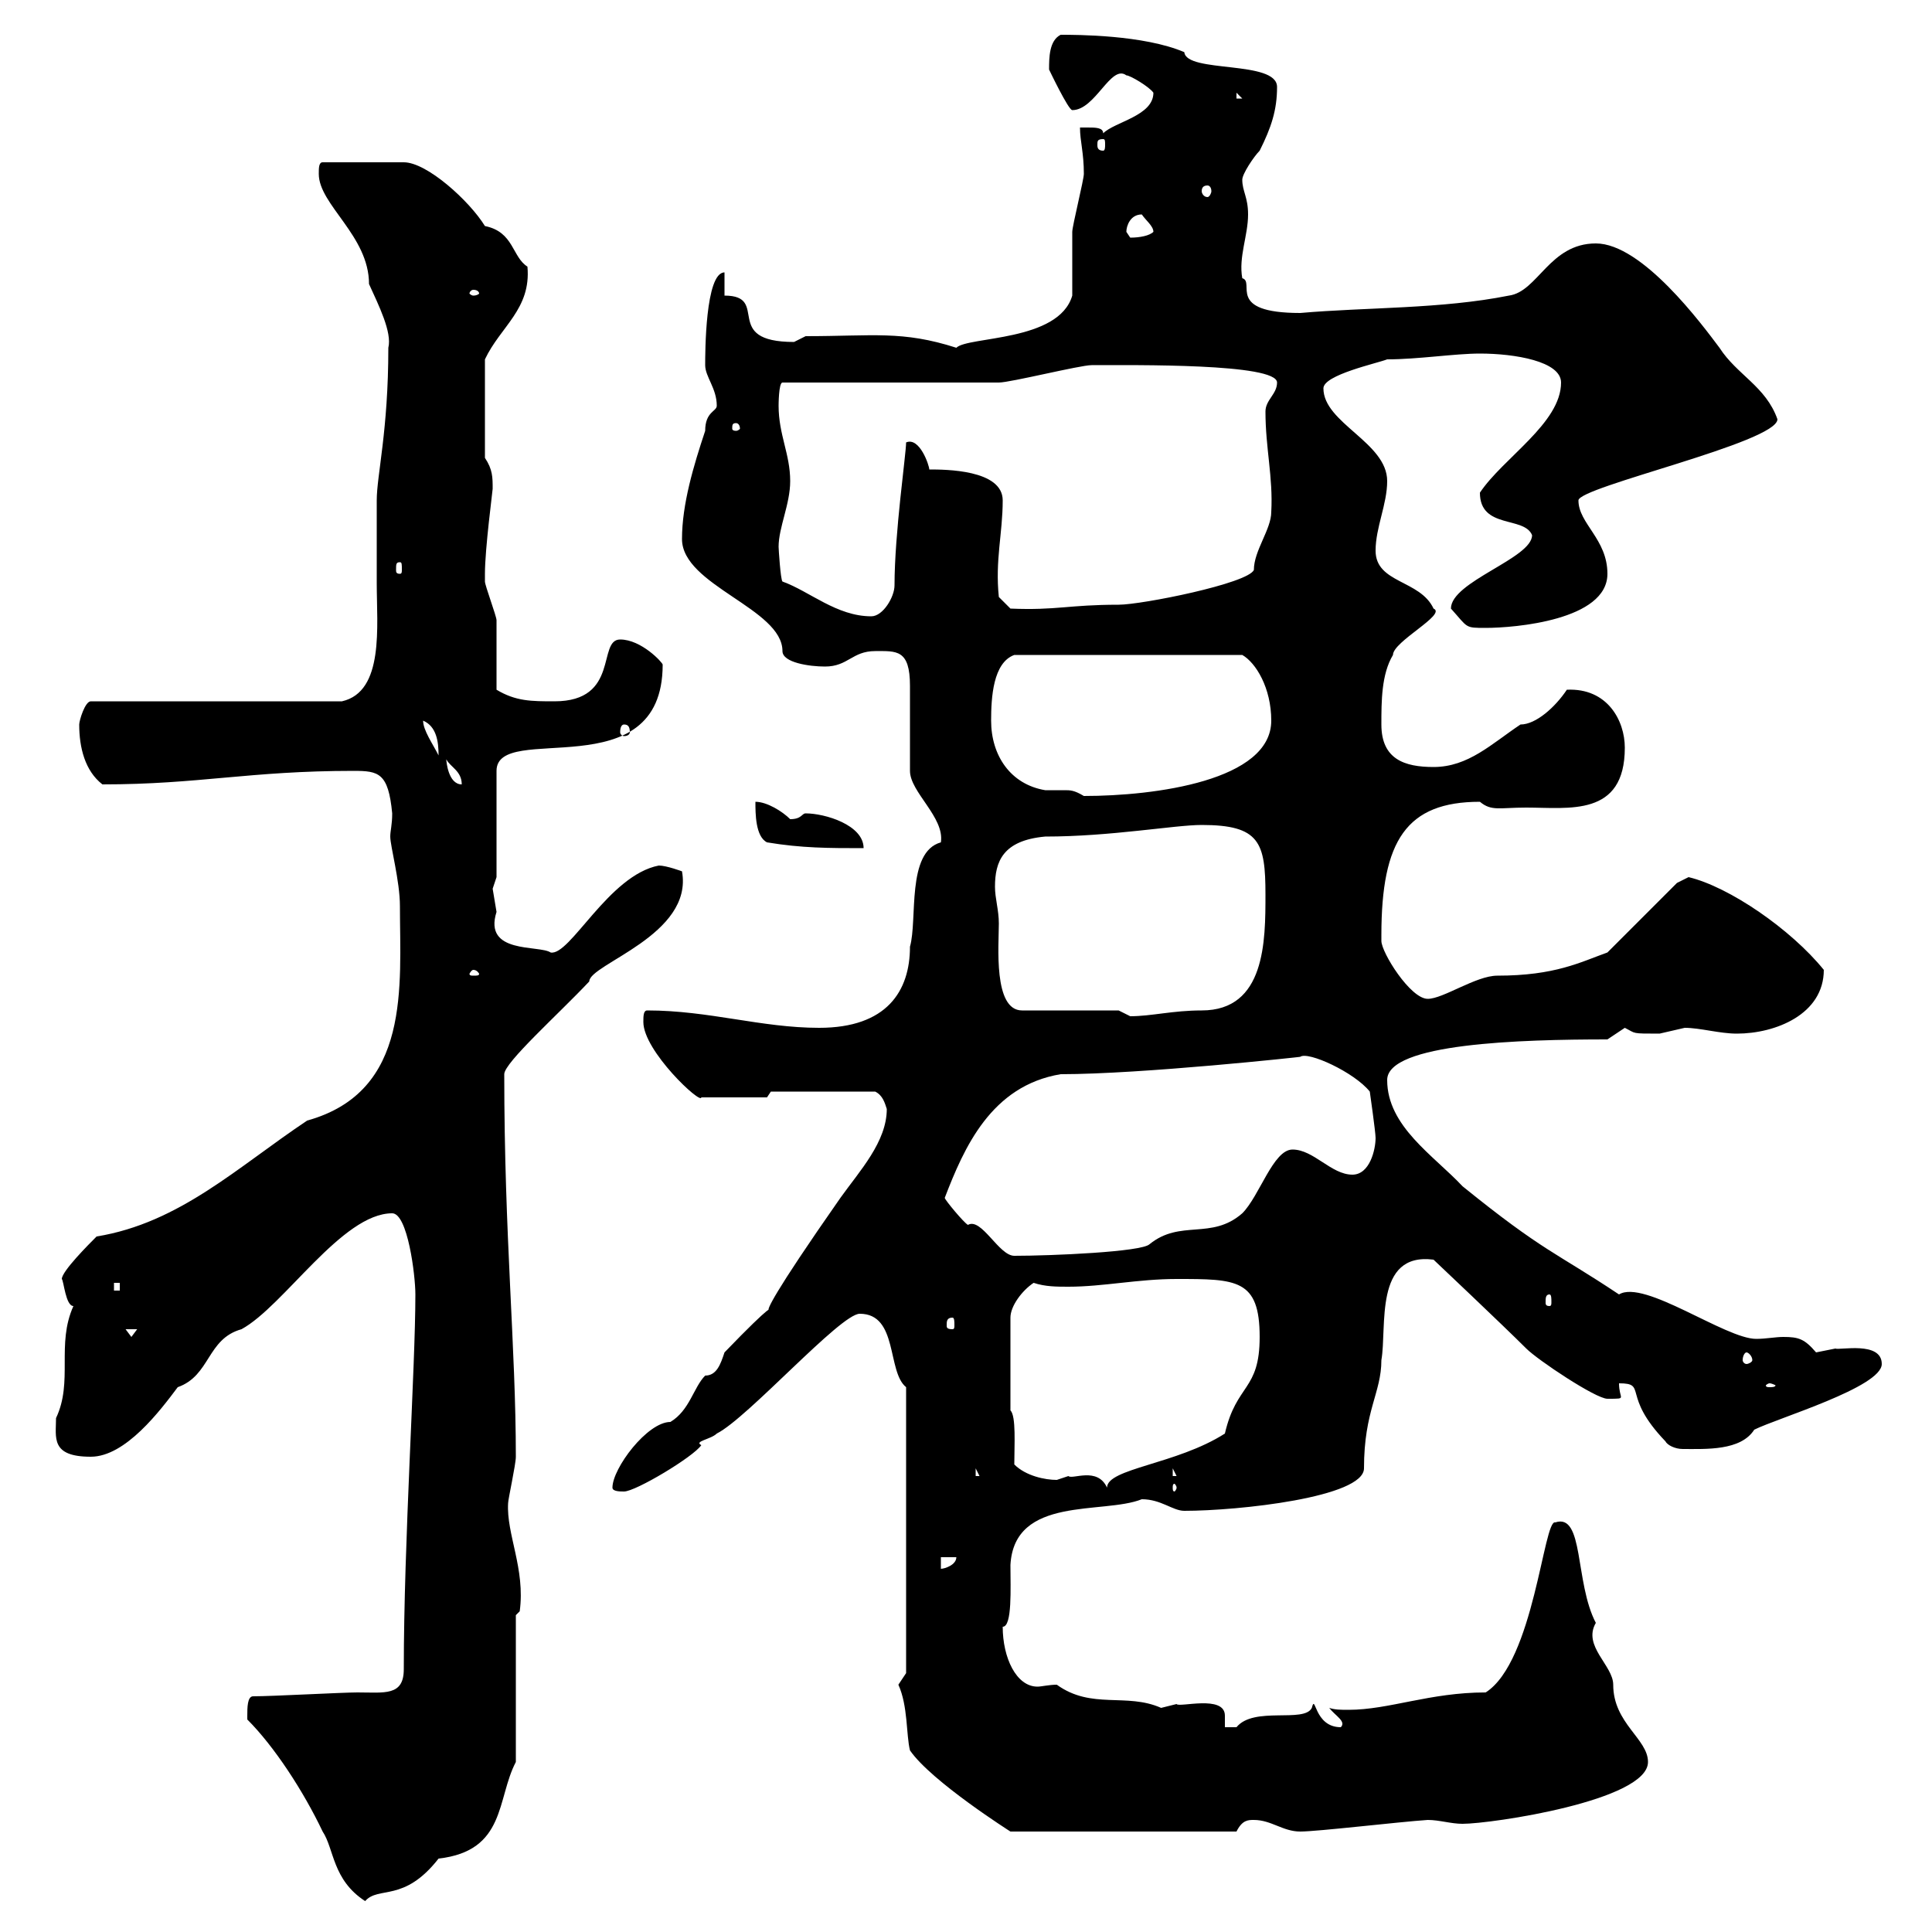 <svg xmlns="http://www.w3.org/2000/svg" xmlns:xlink="http://www.w3.org/1999/xlink" width="300" height="300"><path d="M38.40 266.40C38.40 266.40 38.40 267 38.40 267C42.60 271.20 47.10 278.10 50.10 284.40C51.90 287.10 51.60 291.90 56.70 295.20C58.80 292.80 62.70 295.50 68.10 288.60C78.60 287.40 77.10 279.30 80.10 273.60L80.10 250.80L80.70 250.20C81.60 243.60 78.60 238.20 78.90 233.40C78.90 232.80 80.10 227.40 80.10 226.20C80.10 209.10 78.30 192 78.30 166.80C78.30 165 86.70 157.50 91.50 152.40C91.50 149.70 107.70 145.20 105.90 135.30C105.90 135.30 103.50 134.40 102.30 134.40C94.50 135.90 88.50 148.50 85.50 147.90C83.70 146.70 75 148.20 77.10 141.60C77.10 141.60 76.50 138 76.50 138C76.50 138 77.10 136.20 77.10 136.20L77.10 119.70C77.10 111.90 102.90 122.70 102.90 103.20C102.90 102.90 99.60 99.30 96.30 99.30C92.70 99.30 96.30 108.90 86.10 108.90C82.50 108.90 80.10 108.90 77.10 107.10C77.10 105.30 77.10 98.10 77.10 96.30C77.10 95.70 75.30 90.90 75.30 90.30C75.30 89.10 75.30 89.10 75.30 89.10C75.30 85.20 76.50 76.20 76.50 75.90C76.50 74.10 76.50 72.90 75.30 71.10L75.30 55.80C77.70 50.70 82.50 48 81.90 41.40C79.50 39.90 79.80 36 75.30 35.10C72.90 31.20 66.30 25.20 62.70 25.20L50.10 25.20C49.50 25.20 49.50 26.10 49.50 27C49.50 31.80 57.30 36.60 57.30 44.10C58.80 47.40 60.90 51.60 60.30 54C60.30 66.90 58.50 73.80 58.50 77.70C58.50 81.60 58.50 85.80 58.50 90.60C58.50 97.20 59.70 107.40 53.10 108.90L14.10 108.90C13.20 108.90 12.30 111.90 12.30 112.50C12.30 116.10 13.20 119.70 15.90 121.80C30.90 121.80 38.70 119.70 54.90 119.70C58.80 119.70 60.30 120 60.90 126.30C60.90 128.10 60.60 129 60.60 129.90C60.60 131.40 62.10 136.80 62.10 140.70C62.10 153 63.90 169.50 47.70 174C36.90 181.20 27.90 189.90 15 192C13.80 193.20 9.60 197.40 9.60 198.60C9.90 198.90 10.20 202.80 11.40 202.80C8.70 208.80 11.40 214.50 8.70 220.20C8.70 223.20 7.80 226.20 14.10 226.20C19.50 226.20 24.90 219 27.60 215.40C32.70 213.60 32.10 207.90 37.50 206.40C44.10 202.80 53.10 188.40 60.90 188.40C63.30 188.40 64.50 198 64.50 201C64.50 212.40 62.70 239.40 62.70 259.20C62.70 263.40 59.70 262.80 55.50 262.80C53.10 262.80 42.30 263.40 39.30 263.40C38.40 263.40 38.40 265.20 38.40 266.40ZM139.50 261.60C141 264.90 140.70 269.40 141.30 271.80C144.60 276.60 156.90 284.40 156.90 284.40L192 284.40C192.90 282.60 193.80 282.60 194.70 282.60C197.40 282.60 199.20 284.40 201.90 284.40C204.60 284.40 217.20 282.90 221.70 282.60C223.50 282.60 225.30 283.20 227.10 283.20C231.60 283.20 255.90 279.60 255.90 273.60C255.90 270 250.50 267.60 250.50 261.60C250.50 258.60 245.70 255.60 247.80 252C244.50 245.70 246 234.90 241.50 236.40C239.70 235.80 238.20 258 230.70 262.80C222 262.80 215.70 265.50 209.40 265.50C208.20 265.50 207.30 265.50 206.40 265.20C207.30 266.40 209.10 267.30 208.20 268.20C204 268.20 204.30 262.80 203.70 265.20C202.50 267.60 194.70 264.90 192 268.20C192 268.20 190.20 268.20 190.20 268.20C190.20 267.60 190.20 267 190.20 266.40C190.20 263.10 183 265.20 182.70 264.60C182.70 264.60 180.30 265.20 180.30 265.20C174.90 262.80 169.50 265.50 164.10 261.60C162.90 261.60 161.70 261.90 161.10 261.90C157.80 261.90 155.70 257.40 155.70 252.60C157.20 252.60 156.90 246.60 156.90 243C157.50 232.20 171.30 235.20 177.30 232.80C180.30 232.80 182.10 234.60 183.90 234.60C192.30 234.60 211.80 232.50 211.80 228C211.80 219 214.50 216.30 214.50 211.20C215.40 206.10 213.30 194.40 222.60 195.60C222.60 195.60 233.40 205.80 237 209.40C238.80 211.20 247.80 217.20 249.60 217.20C251.40 217.20 251.70 217.20 251.70 216.90C251.70 216.60 251.40 216 251.40 214.80C255.90 214.80 251.70 216.60 258.60 223.80C258.90 224.40 260.10 225 261.30 225C264.90 225 270.30 225.30 272.40 222C276 220.20 292.20 215.40 292.20 211.80C292.20 208.20 285.60 209.70 285 209.40C285 209.40 282 210 282 210C280.20 207.90 279.30 207.60 276.90 207.60C275.70 207.60 274.20 207.90 272.70 207.90C267.90 207.90 255.30 198.60 251.40 201C241.50 194.40 239.70 194.40 227.10 184.20C222.60 179.40 215.40 174.90 215.40 167.70C215.40 162 236.10 161.40 249.60 161.40C249.60 161.40 252.30 159.60 252.30 159.60C254.10 160.50 253.20 160.50 257.70 160.50C257.70 160.50 261.60 159.60 261.60 159.60C264 159.60 267 160.50 269.70 160.50C275.70 160.50 283.20 157.50 283.20 150.60C278.10 144.30 268.50 137.70 262.20 136.20L260.40 137.10L249.60 147.90C245.40 149.40 241.50 151.50 232.50 151.50C229.20 151.50 224.10 155.10 221.70 155.10C219 155.10 214.50 147.90 214.50 146.10C214.50 145.20 214.50 145.20 214.50 145.20C214.50 130.50 218.40 124.50 229.80 124.50C231.60 126 232.80 125.40 237 125.40C243.60 125.40 252.30 126.90 252.30 116.10C252.30 111.90 249.60 106.80 243.30 107.10C241.50 109.80 238.50 112.50 236.10 112.50C231.60 115.50 228 119.10 222.60 119.10C218.10 119.10 214.50 117.90 214.50 112.50C214.50 108.90 214.50 104.70 216.30 101.70C216.30 99.60 224.70 95.40 222.60 94.50C220.50 90 213.60 90.60 213.60 85.50C213.60 81.90 215.40 78.30 215.40 74.70C215.40 68.70 205.50 65.70 205.50 60.30C205.50 58.20 213.90 56.40 215.40 55.80C220.20 55.80 225.90 54.90 229.80 54.90C235.20 54.90 242.40 56.10 242.40 59.40C242.40 65.70 233.40 71.10 229.80 76.50C229.80 82.20 236.70 80.10 237.90 83.10C237.90 86.70 225.30 90.30 225.30 94.50C228 97.50 227.40 97.50 230.70 97.50C235.20 97.50 249.60 96.30 249.60 89.10C249.60 83.70 245.10 81.30 245.10 77.70C245.10 75.60 276 68.70 276 65.10C274.20 60 269.70 58.20 267 54C264.30 50.40 255 37.80 247.80 37.80C240.60 37.80 238.80 45.30 234.30 45.90C223.80 48 212.10 47.70 201.90 48.60C190.20 48.60 195 43.80 192.90 43.20C192.30 39.90 193.80 36.60 193.80 33.30C193.80 30.60 192.90 29.70 192.90 27.90C192.90 27 194.70 24.30 195.60 23.40C197.40 19.80 198.30 17.10 198.30 13.50C198.30 9.30 184.20 11.40 183.90 8.10C177.60 5.40 167.10 5.40 164.70 5.40C162.90 6.30 162.90 9 162.90 10.80C162.90 10.80 165.90 17.10 166.50 17.10C170.10 17.10 172.50 9.90 174.90 11.70C175.50 11.70 178.50 13.50 179.10 14.40C179.10 18 173.10 18.90 171.30 20.70C171.30 19.80 170.10 19.80 168.90 19.80C168.30 19.80 167.70 19.80 167.70 19.80C167.70 21.90 168.30 23.70 168.30 27C168.30 27.90 166.50 35.10 166.50 36C166.50 37.80 166.50 44.10 166.50 45.90C164.40 53.10 150.30 52.20 148.50 54C140.10 51.30 135.60 52.20 125.10 52.20C125.10 52.20 123.30 53.10 123.30 53.10C111.90 53.10 119.70 45.90 112.50 45.90L112.50 42.30C109.50 42.30 109.50 54.90 109.50 56.70C109.50 58.50 111.30 60.30 111.30 63C111.30 63.90 109.50 63.90 109.50 66.90C107.70 72.30 105.90 78.30 105.90 83.70C105.90 90.90 121.50 94.50 121.50 101.10C121.50 102.90 125.70 103.50 128.10 103.50C131.70 103.50 132.30 101.10 135.90 101.10C139.20 101.10 141.30 100.80 141.30 106.50L141.30 119.70C141.30 123 146.70 126.90 146.10 130.80C140.70 132.30 142.50 142.80 141.30 147C141.30 153.90 137.70 159.60 127.20 159.60C118.20 159.60 110.10 156.90 100.50 156.90C99.90 156.90 99.90 157.80 99.90 158.70C99.90 163.20 108.90 171.60 108.90 170.40L119.10 170.40L119.70 169.50L135.90 169.50C137.10 170.10 137.40 171.30 137.70 172.20C137.70 177.30 133.50 181.80 130.50 186C108.90 216.90 128.40 193.50 112.50 210C111.90 211.80 111.30 213.60 109.50 213.60C107.70 215.40 107.10 219 104.10 220.80C100.50 220.80 95.10 228 95.10 231C95.10 231.60 96.30 231.60 96.90 231.60C98.70 231.60 107.70 226.20 108.90 224.40C107.70 223.80 110.40 223.50 111.30 222.60C116.10 220.20 130.50 204 133.50 204C139.50 204 137.70 213 140.70 215.40L140.70 259.80C140.70 259.80 139.50 261.60 139.50 261.60ZM146.10 241.80L148.50 241.80C148.50 243 146.70 243.60 146.10 243.60ZM182.70 231C182.70 231.30 182.40 231.60 182.40 231.60C182.10 231.60 182.10 231.30 182.10 231C182.10 230.70 182.10 230.40 182.40 230.40C182.40 230.40 182.70 230.70 182.70 231ZM157.50 227.40C157.50 224.40 157.80 219.90 156.90 219L156.90 204.60C156.90 202.80 158.70 200.40 160.50 199.20C162.30 199.80 164.10 199.80 165.90 199.80C171.30 199.80 176.70 198.60 182.70 198.60C192 198.60 195.60 198.60 195.60 207.60C195.60 216 192 214.80 190.20 222.60C182.70 227.40 171.90 228 171.90 231C170.40 227.70 166.50 229.80 165.90 229.20C165.90 229.20 164.10 229.80 164.10 229.80C162.30 229.80 159.30 229.20 157.50 227.40ZM151.50 228L152.10 229.20L151.50 229.20ZM182.10 228L182.70 229.20L182.10 229.20ZM274.80 214.80C275.10 214.80 275.70 215.10 275.70 215.10C275.70 215.40 275.10 215.40 274.80 215.40C274.50 215.40 274.20 215.40 274.20 215.10C274.20 215.10 274.50 214.80 274.80 214.80ZM271.20 210C271.50 210 272.10 210.60 272.10 211.20C272.10 211.50 271.50 211.80 271.20 211.80C270.90 211.80 270.60 211.50 270.60 211.20C270.60 210.60 270.90 210 271.20 210ZM19.50 206.40L21.30 206.40L20.40 207.60ZM147.90 204.60C148.20 204.60 148.20 205.20 148.20 205.80C148.20 206.10 148.20 206.40 147.90 206.40C147 206.40 147 206.10 147 205.80C147 205.20 147 204.60 147.90 204.60ZM240.60 201C240.90 201 240.90 201.60 240.90 202.20C240.90 202.50 240.90 202.80 240.60 202.80C240 202.80 240 202.50 240 202.20C240 201.60 240 201 240.60 201ZM17.70 199.20L18.60 199.20L18.60 200.40L17.70 200.40ZM146.70 186C149.70 178.20 153.90 168.60 164.70 166.80C177.30 166.80 202.20 164.10 201.90 164.10C203.10 163.20 210.30 166.50 212.70 169.50C212.70 169.50 213.60 175.80 213.60 176.70C213.60 178.50 212.70 182.40 210 182.40C206.70 182.40 204 178.50 200.70 178.50C197.70 178.50 195.60 185.70 192.90 188.40C188.10 192.60 183.30 189.30 178.50 193.20C177.30 194.40 163.20 195 157.50 195C155.10 195 152.40 189 150.30 190.20C149.70 189.90 146.70 186.30 146.70 186ZM173.70 156.90L158.70 156.90C154.20 156.90 155.10 146.70 155.10 143.40C155.10 141.30 154.50 139.50 154.50 137.70C154.50 133.80 155.70 130.50 162.30 129.90C172.50 129.90 182.40 128.10 186.60 128.10C195.60 128.10 196.50 130.80 196.50 138.90C196.50 146.10 196.50 156.90 186.60 156.90C182.10 156.90 178.80 157.80 175.50 157.80C175.50 157.80 173.70 156.90 173.70 156.90ZM73.50 150.60C74.10 150.60 74.40 151.20 74.40 151.20C74.40 151.50 74.10 151.50 73.50 151.50C73.20 151.50 72.90 151.50 72.90 151.20C72.90 151.20 73.20 150.60 73.50 150.60ZM119.10 130.80C124.50 131.70 128.70 131.70 134.10 131.70C134.10 128.10 128.10 126.30 125.10 126.30C124.50 126.30 124.50 127.20 122.70 127.20C121.50 126 119.10 124.50 117.30 124.50C117.30 126.30 117.30 129.90 119.10 130.80ZM153.90 111.90C153.90 108.30 154.20 102.90 157.50 101.70L192.90 101.70C195 102.90 197.40 106.80 197.40 111.90C197.40 121.20 179.40 123.60 168.30 123.60C166.80 122.70 166.20 122.70 165.30 122.70C164.70 122.70 163.50 122.70 162.30 122.70C156.90 121.80 153.90 117.30 153.90 111.90ZM69.30 117.90C69.90 119.10 71.70 119.70 71.70 121.80C69.60 121.80 69.30 118.20 69.30 117.90ZM65.70 111.90C67.80 112.80 68.10 115.20 68.10 117.30C67.20 115.50 65.70 113.40 65.70 111.90ZM96.90 112.50C97.50 112.50 97.80 112.80 97.80 113.70C97.80 114 97.50 114.30 96.90 114.30C96.60 114.30 96.30 114 96.30 113.70C96.30 112.80 96.60 112.50 96.90 112.50ZM120.90 84.90C120.90 81.90 122.70 78.30 122.70 74.70C122.70 70.50 120.90 67.50 120.90 63C120.90 63 120.90 59.40 121.50 59.40L155.10 59.40C156.90 59.40 167.70 56.70 169.50 56.70C176.10 56.70 198.30 56.40 198.30 59.40C198.30 61.20 196.50 62.10 196.50 63.90C196.50 69.60 197.70 74.10 197.40 79.50C197.40 82.20 194.70 85.50 194.70 88.50C193.80 90.60 177.30 93.90 173.70 93.90C165.90 93.90 164.10 94.80 156.90 94.50L155.10 92.70C154.50 87 155.70 82.80 155.70 77.70C155.70 72.90 146.70 72.90 144.30 72.90C144.30 72.30 142.80 67.80 140.70 68.70C140.70 70.50 138.90 82.80 138.90 90.90C138.90 92.70 137.10 95.70 135.30 95.70C129.90 95.70 125.70 91.80 121.50 90.30C121.20 90 120.90 85.20 120.90 84.90ZM62.10 87.30C62.40 87.30 62.40 87.60 62.40 88.50C62.40 88.80 62.40 89.10 62.10 89.10C61.50 89.10 61.50 88.80 61.50 88.50C61.50 87.60 61.50 87.30 62.10 87.30ZM114.30 65.70C114.60 65.70 114.90 66 114.90 66.60C114.90 66.60 114.60 66.90 114.30 66.90C113.70 66.90 113.70 66.60 113.70 66.60C113.70 66 113.70 65.70 114.30 65.70ZM73.50 45C74.10 45 74.40 45.30 74.40 45.60C74.40 45.60 74.10 45.90 73.50 45.90C73.20 45.90 72.90 45.60 72.90 45.60C72.90 45.30 73.20 45 73.50 45ZM174.90 36C174.90 35.10 175.50 33.30 177.30 33.30C177.90 34.20 179.10 35.10 179.10 36C178.50 36.60 177 36.90 175.50 36.90C175.50 36.90 174.90 36 174.90 36ZM187.50 28.80C187.80 28.80 188.10 29.10 188.10 29.70C188.10 30 187.80 30.60 187.50 30.60C186.90 30.60 186.60 30 186.60 29.70C186.60 29.10 186.90 28.80 187.50 28.80ZM171.30 21.60C171.60 21.60 171.60 21.90 171.60 22.50C171.60 22.80 171.60 23.40 171.30 23.40C170.40 23.40 170.40 22.80 170.40 22.50C170.40 21.90 170.40 21.60 171.30 21.60ZM192 14.40L192.90 15.30L192 15.30Z"/></svg>